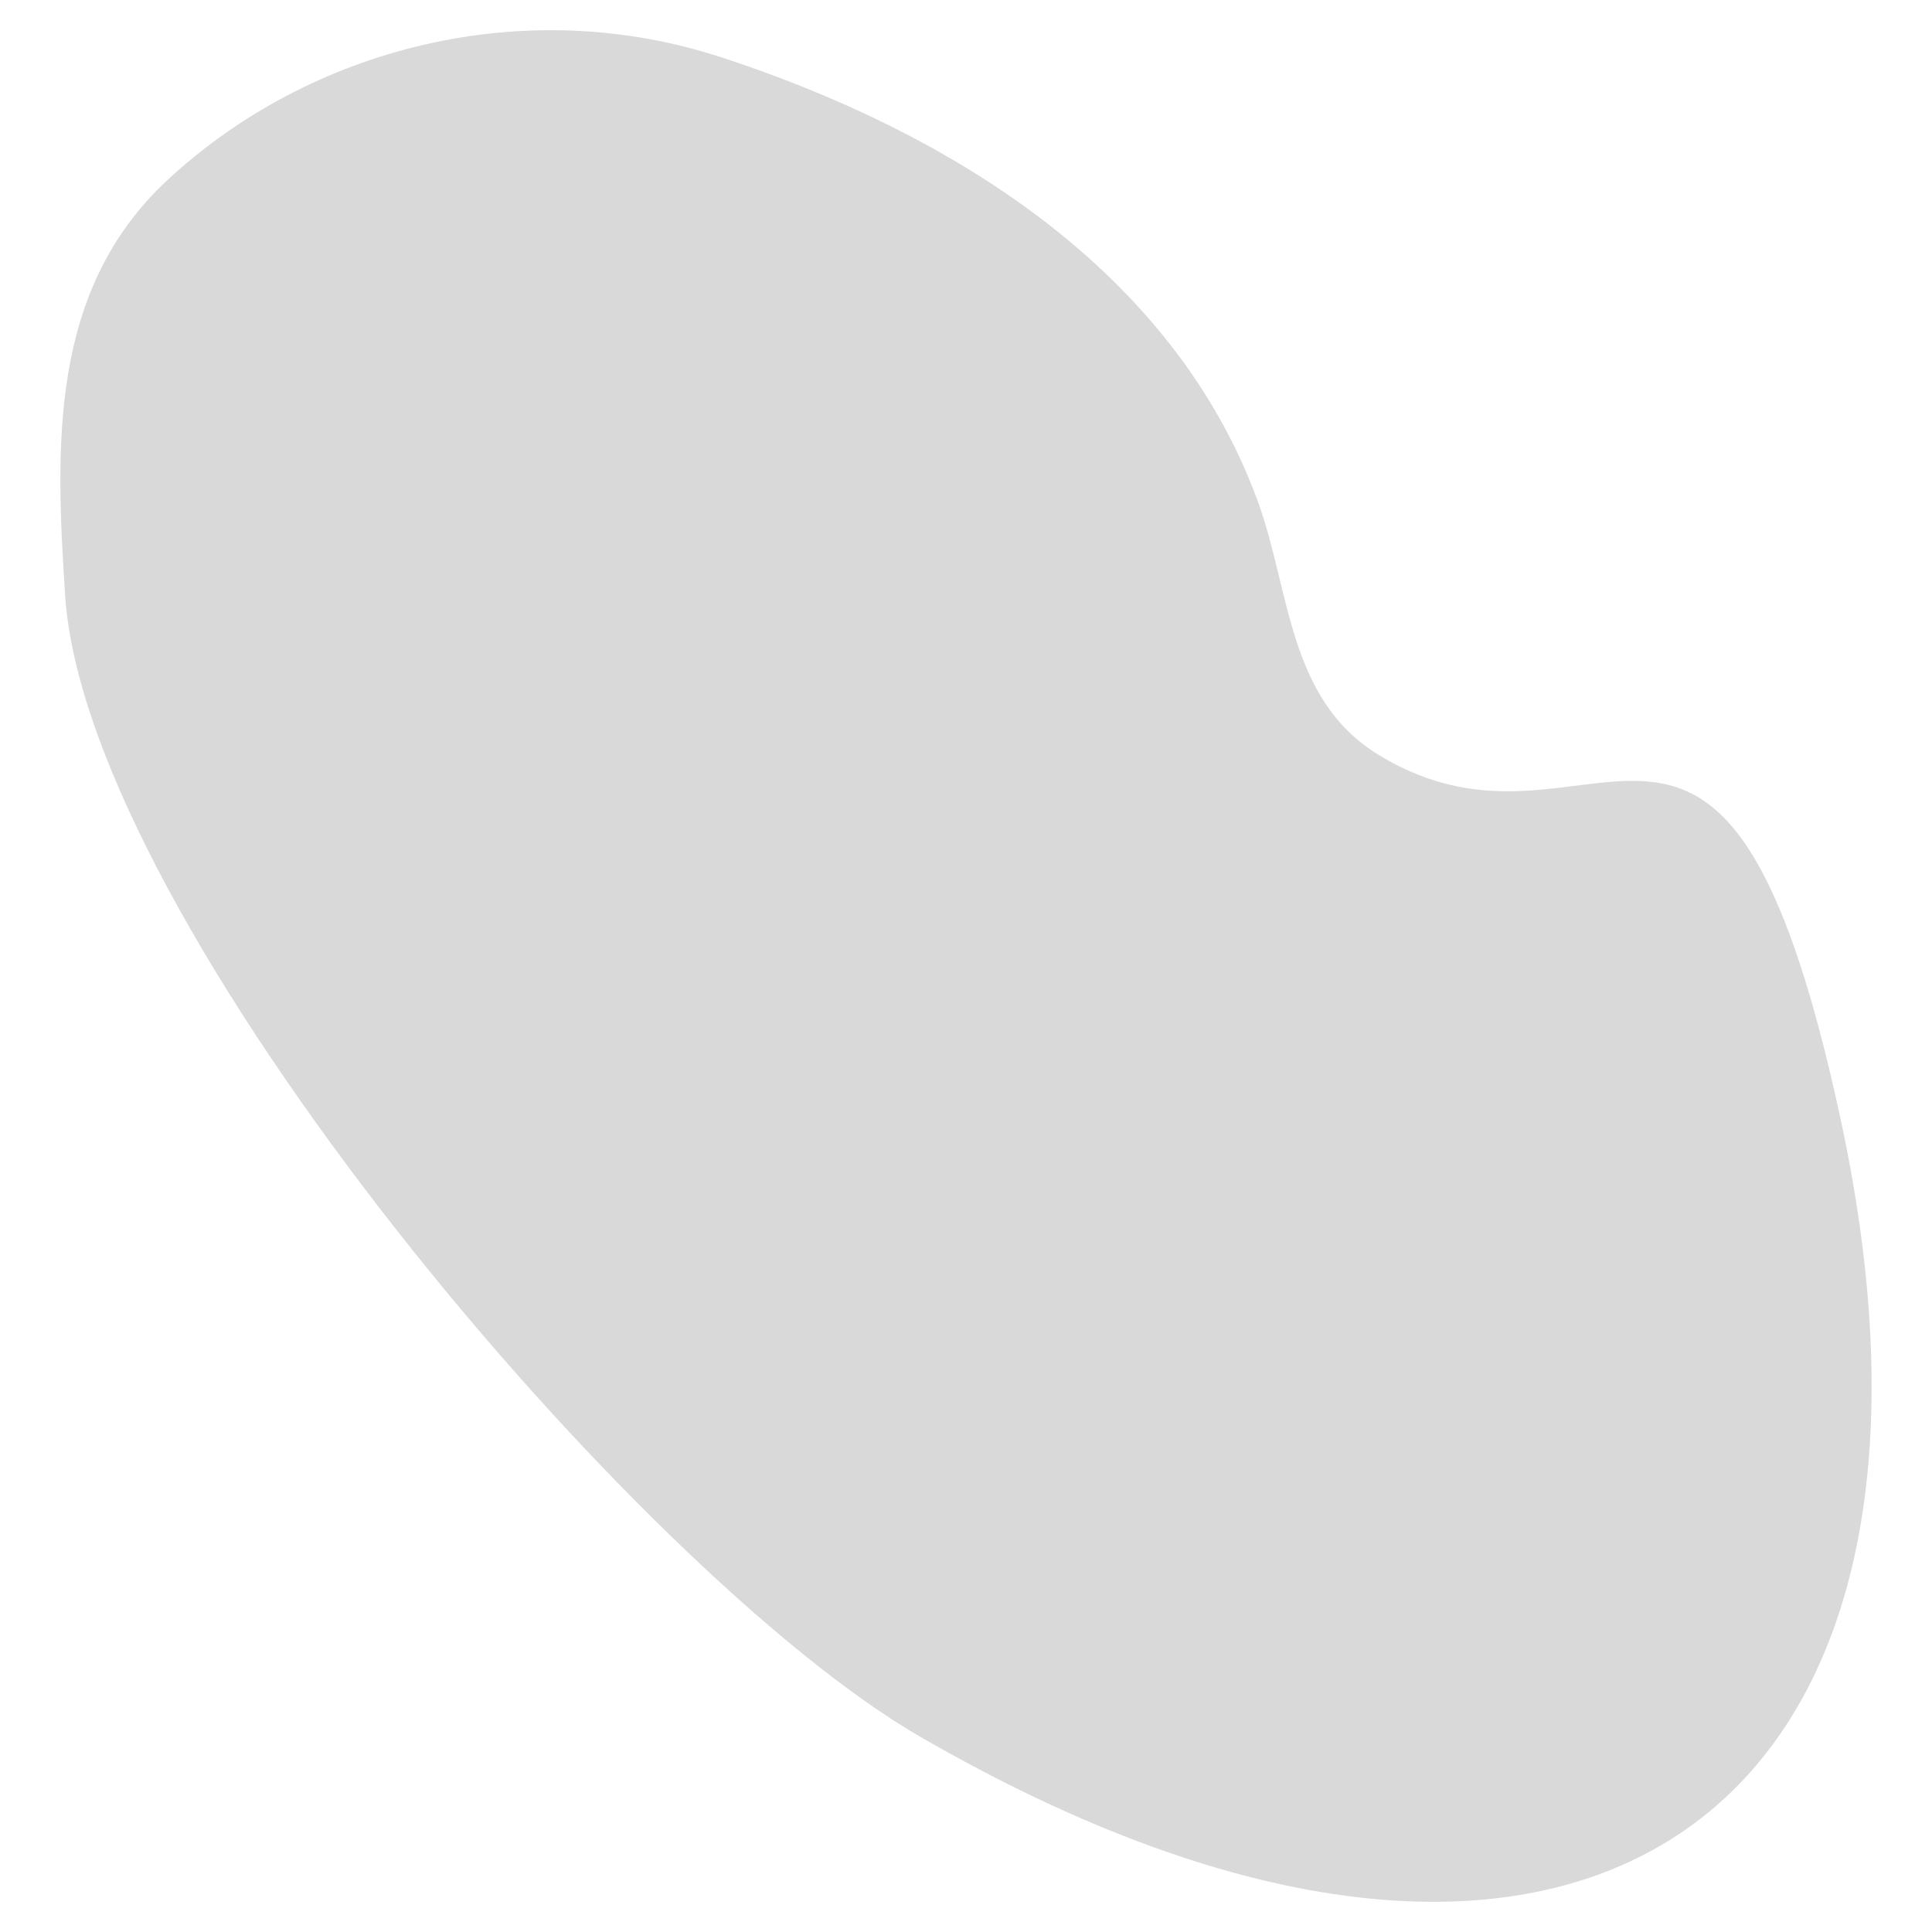 <svg width="64" height="64" viewBox="0 0 64 64" fill="none" xmlns="http://www.w3.org/2000/svg">
<path d="M23.89 1.896C31.56 4.407 38.824 8.973 41.631 16.509C42.756 19.528 42.63 23.151 45.673 25.009C52.866 29.399 57.07 18.93 60.976 37.089C66.024 60.552 51.862 69.887 30.487 57.534C21.108 52.114 2.852 30.553 2.155 19.695C1.843 14.814 1.612 9.612 5.554 5.958C10.27 1.585 17.342 -0.246 23.889 1.898L23.89 1.896Z" fill="#D9D9D9"/>
</svg>
